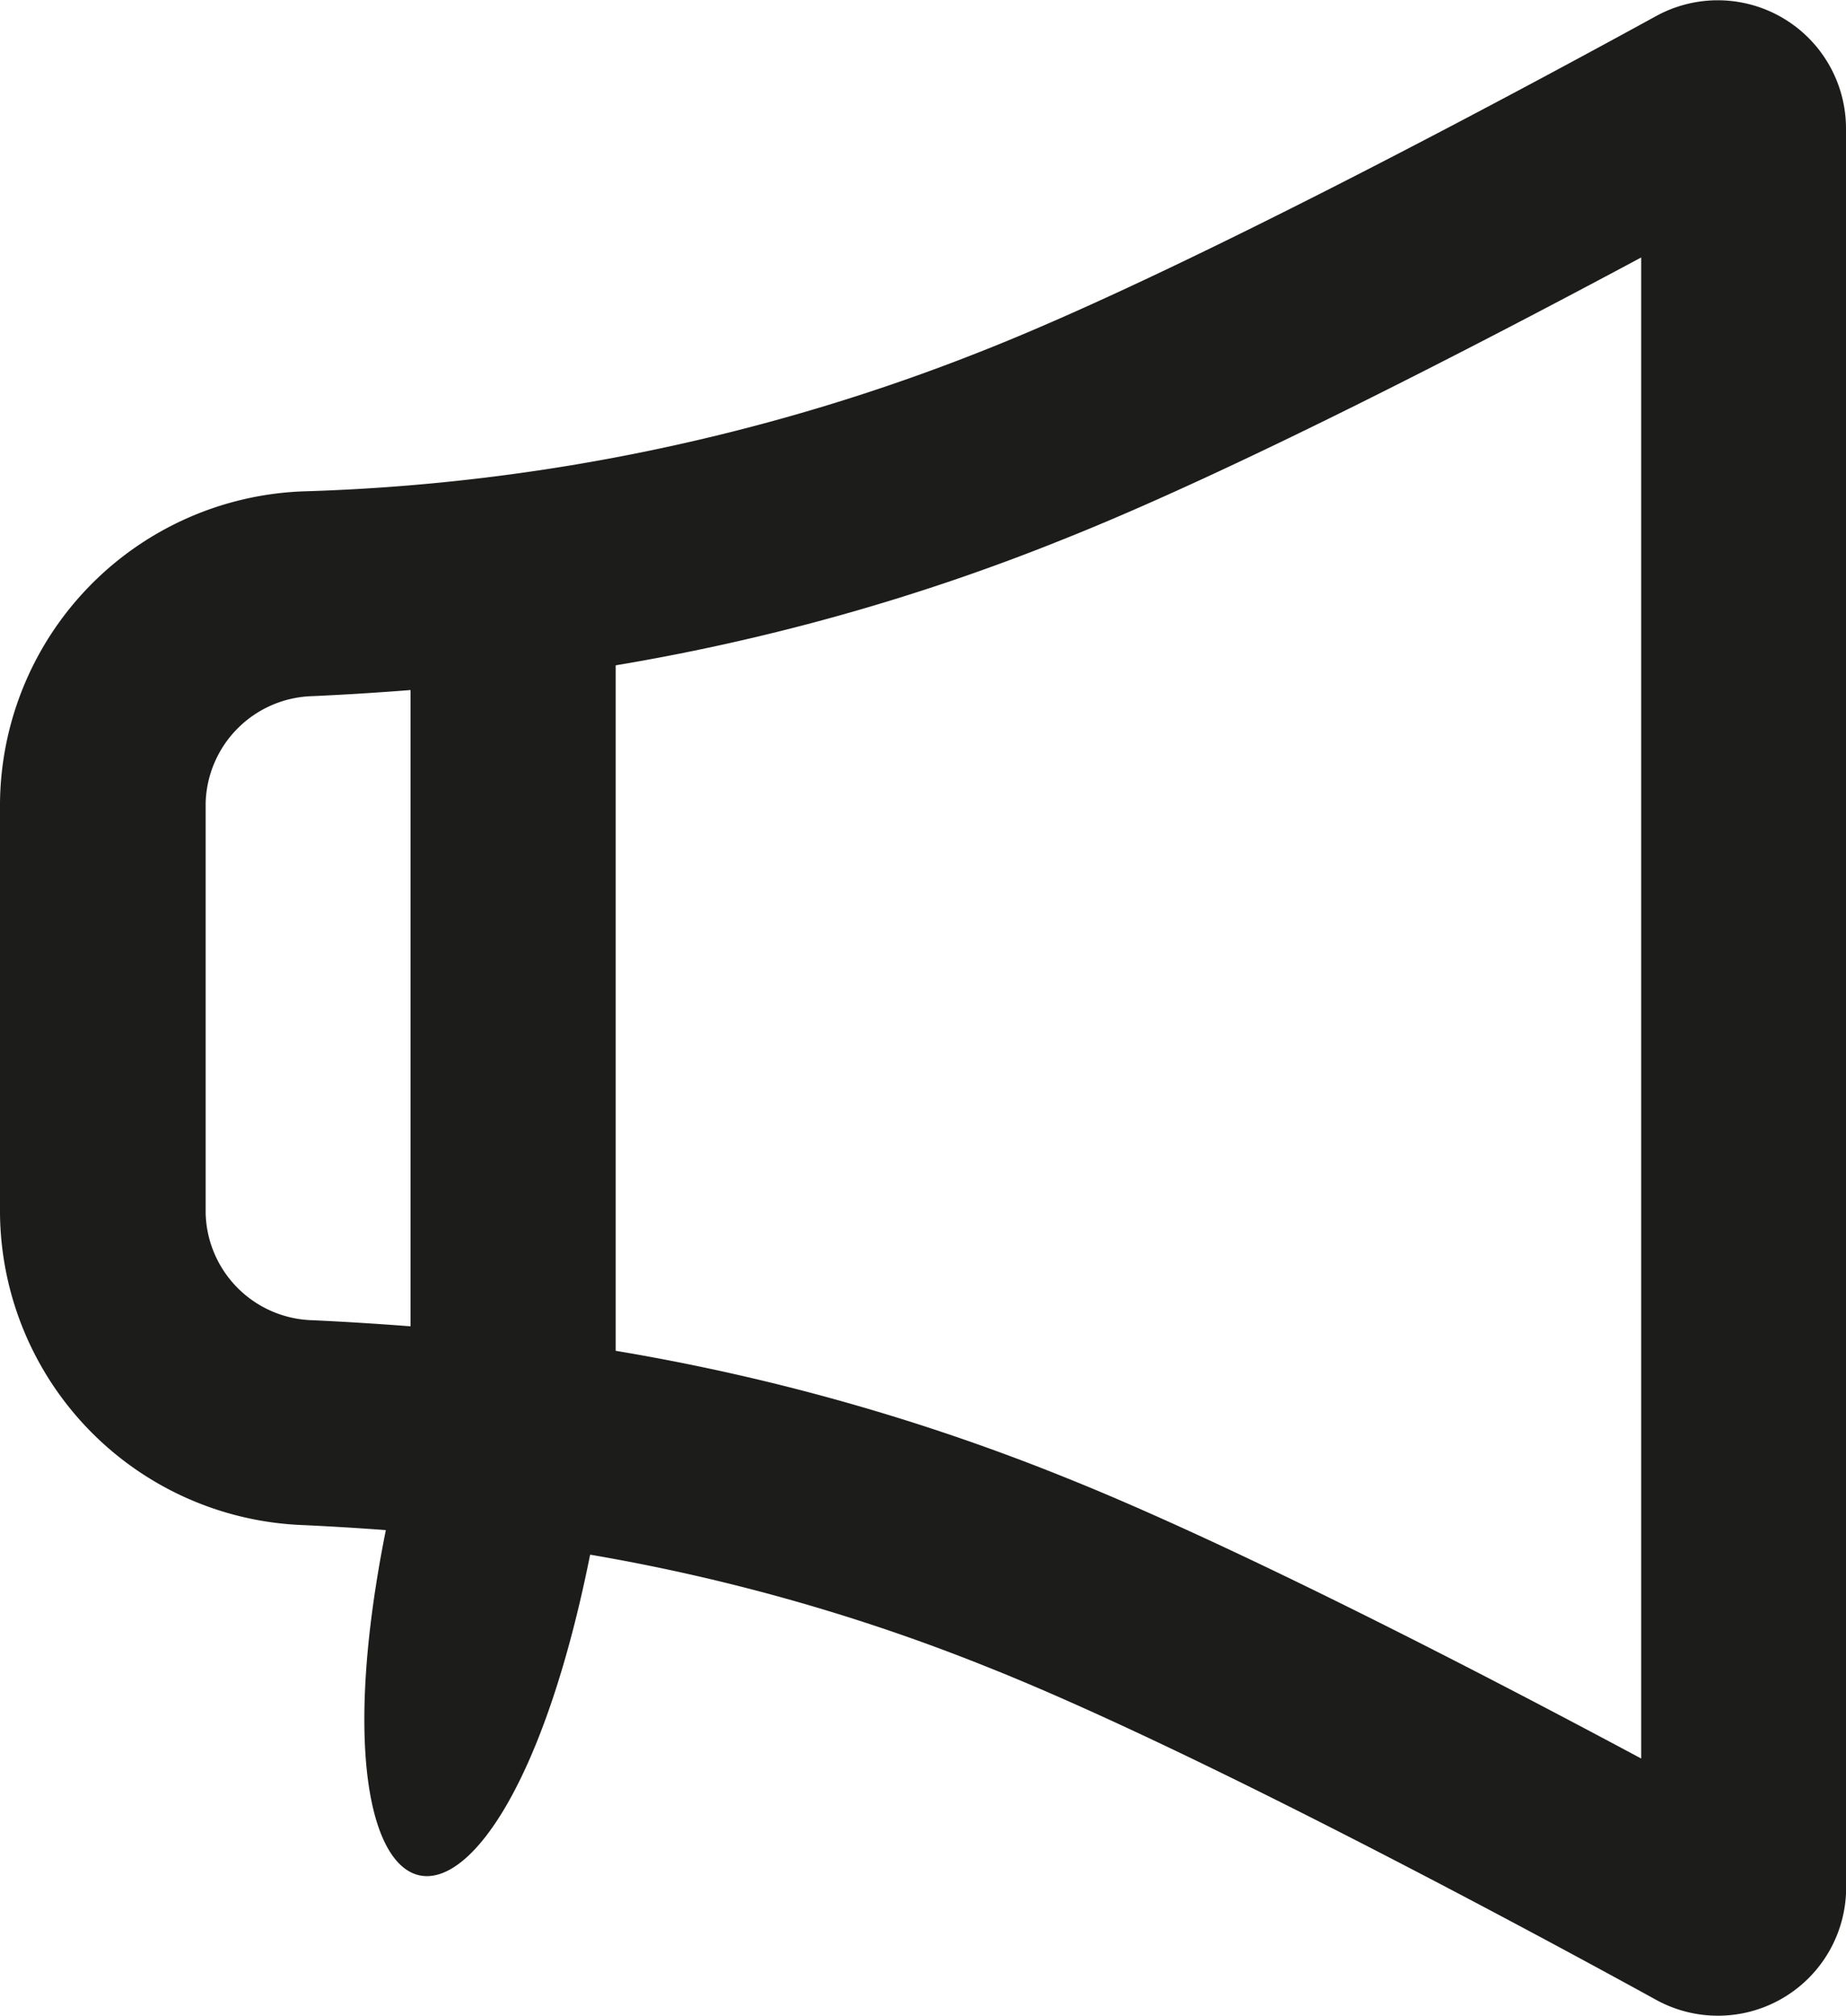 <svg xmlns="http://www.w3.org/2000/svg" width="24.587" height="26.852" viewBox="0 0 24.587 26.852">
  <path id="形状" d="M27.587,3.885a1.708,1.708,0,0,0-2.529-1.5c-1.553.852-6.15,3.336-8.9,4.43a26.641,26.641,0,0,1-9.121,1.9A4.194,4.194,0,0,0,3,12.865v5.464a4.194,4.194,0,0,0,4.034,4.153q.56.026,1.105.067c-1.163,5.814,1.516,6.35,2.721.327a25.838,25.838,0,0,1,5.3,1.5c2.753,1.094,7.35,3.577,8.9,4.43a1.708,1.708,0,0,0,2.529-1.5ZM11.2,20.161a28.529,28.529,0,0,1,5.968,1.679c2.257.9,5.582,2.621,7.691,3.751V5.6c-2.109,1.13-5.434,2.854-7.691,3.751A28.53,28.53,0,0,1,11.2,11.032Zm-2.732-8.8q-.645.051-1.3.081a1.463,1.463,0,0,0-1.429,1.424v5.464a1.463,1.463,0,0,0,1.429,1.424q.659.031,1.3.081Z" transform="translate(-3 -2.171)" fill="#1c1c1b" fill-rule="evenodd"/>
</svg>
